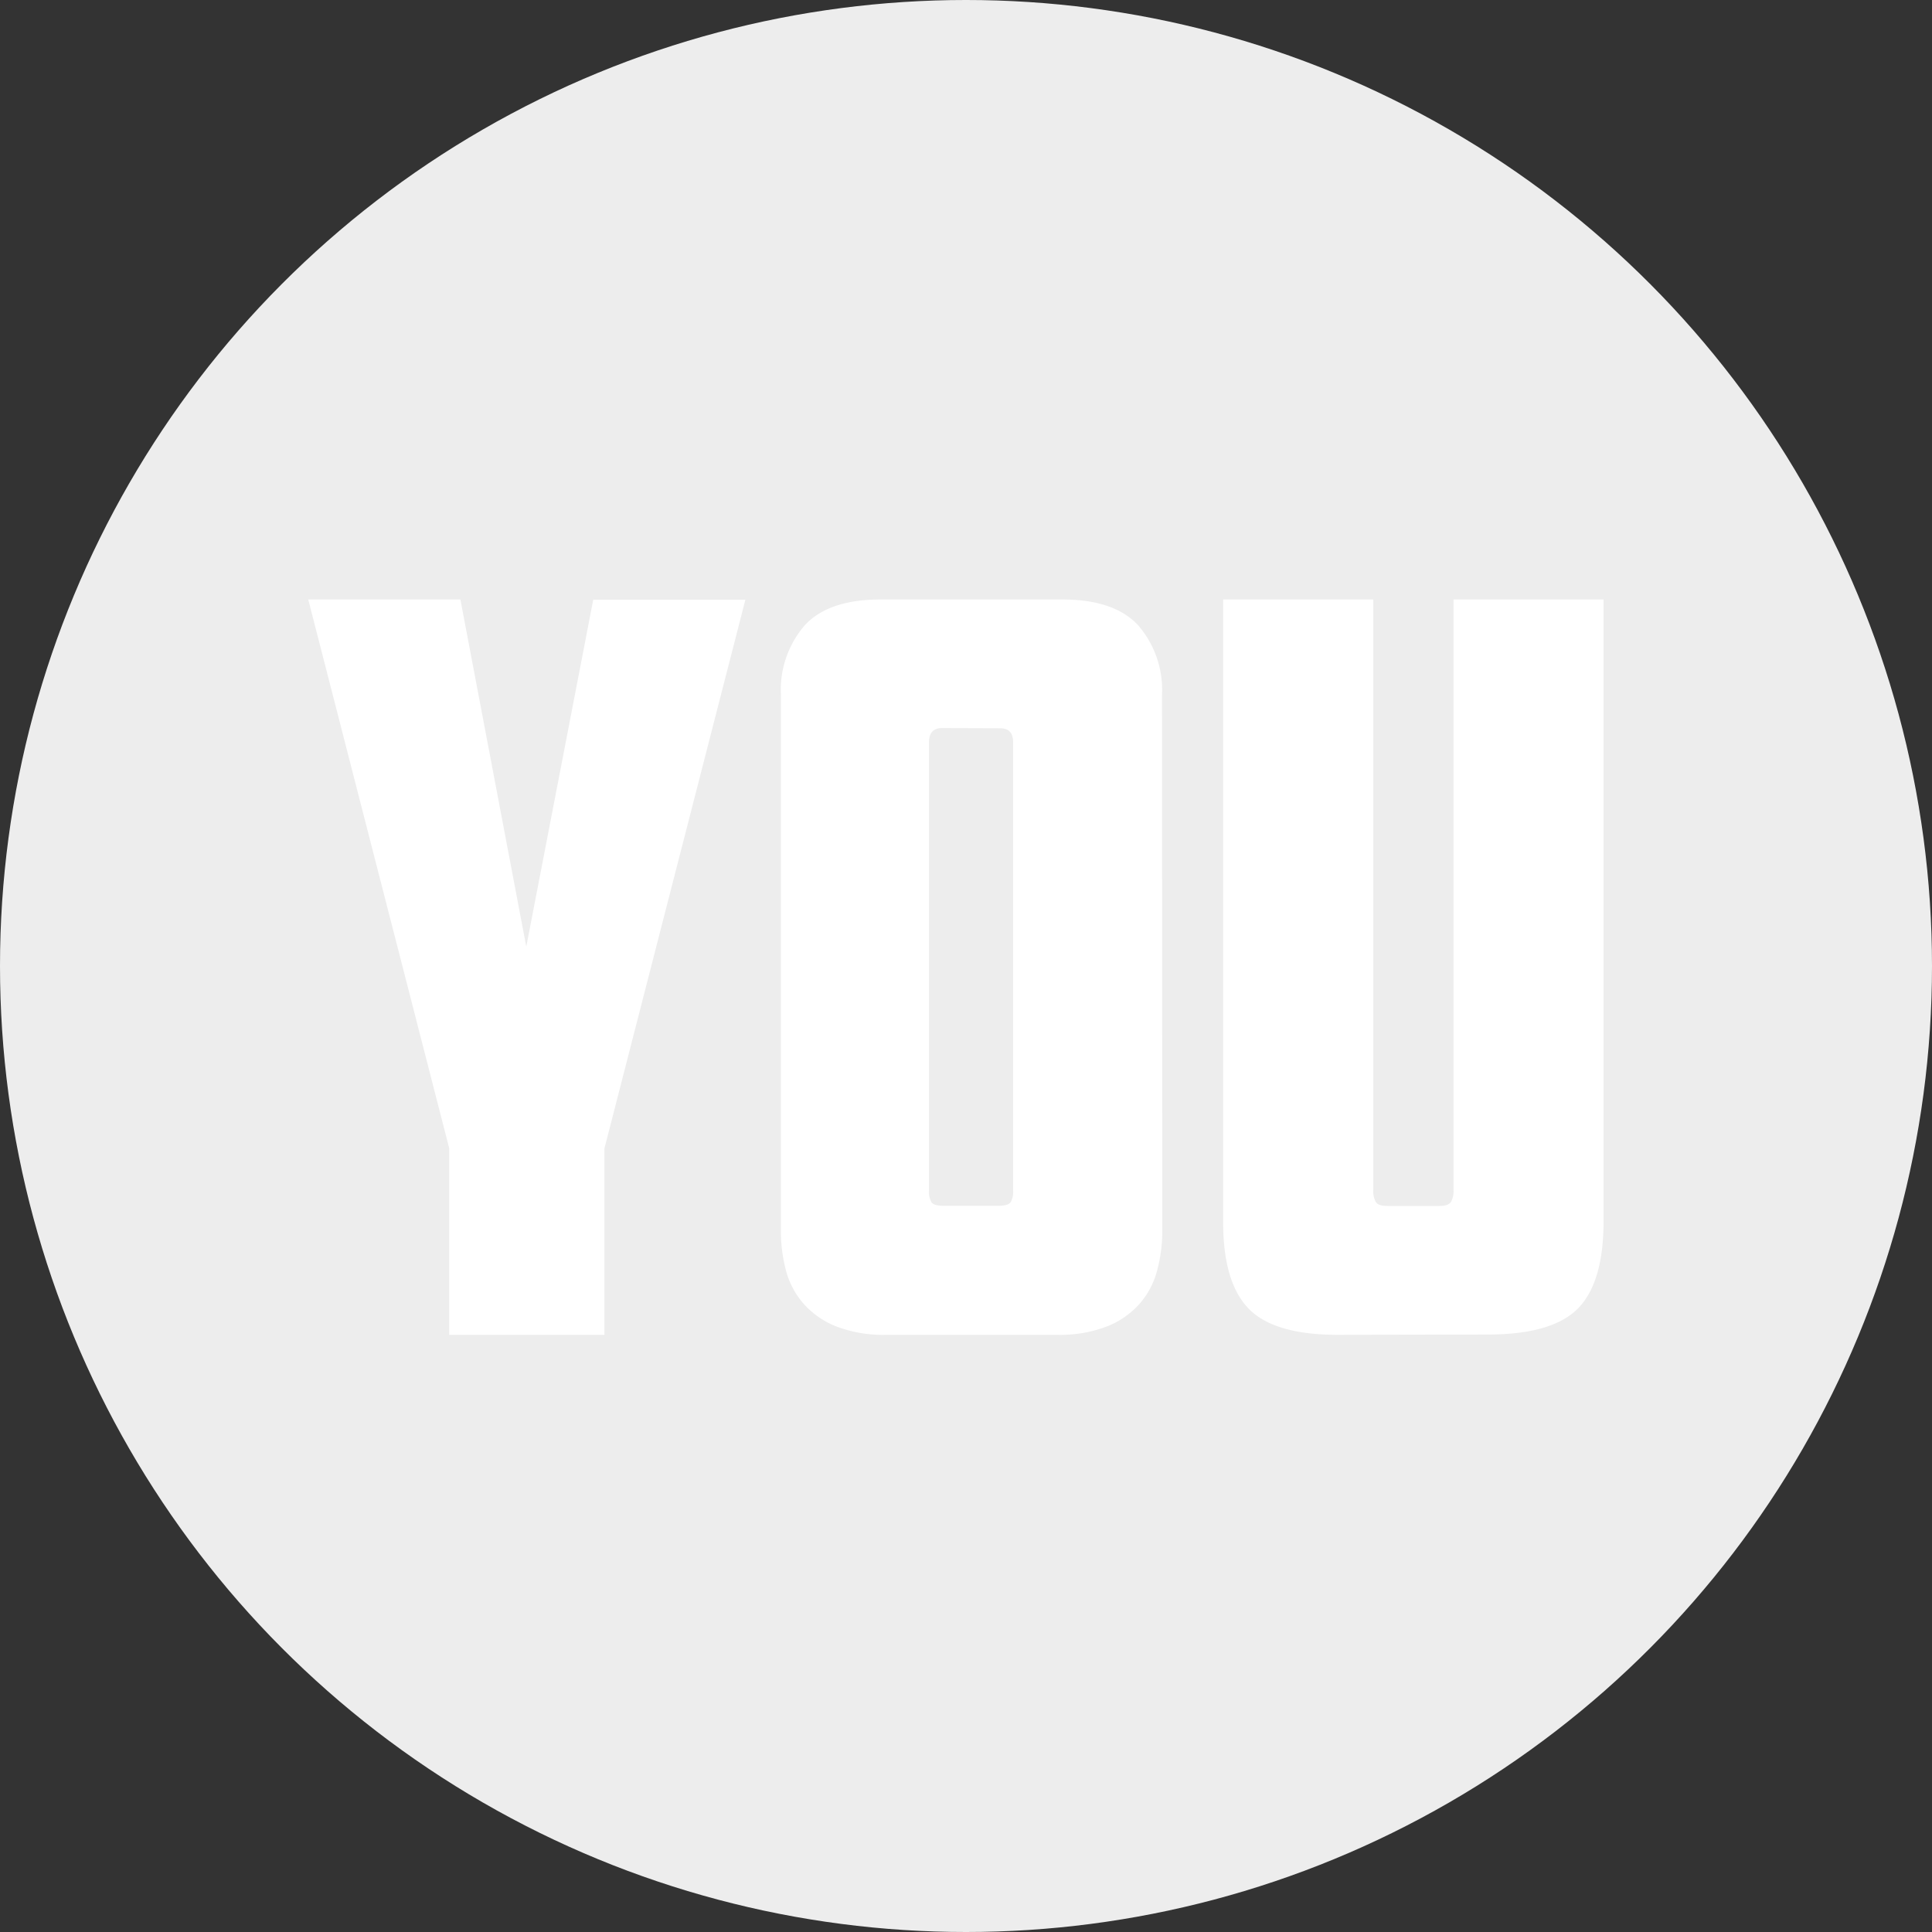 <svg id="Layer_1" data-name="Layer 1" xmlns="http://www.w3.org/2000/svg" viewBox="0 0 200 200"><rect x="0" y="0" width="200" height="200" fill="#333333" stroke="none"/><defs><style>.cls-1{fill:#ededed;}.cls-2{fill:#fff;}</style></defs><title>c1iconyou01</title><circle class="cls-1" cx="100" cy="100" r="100"/><path class="cls-2" d="M63.57,139.18H47.5V119.86L32.91,63.06H48.66L55.48,99l6.93-35.91H78.16l-14.59,56.8Z" transform="translate(-1 -1)"/><path class="cls-2" d="M121.32,128.37a15.81,15.81,0,0,1-.53,4.14,8.51,8.51,0,0,1-1.78,3.41,8.89,8.89,0,0,1-3.36,2.37,13.57,13.57,0,0,1-5.25.89H92.76a13.57,13.57,0,0,1-5.25-.89,8.89,8.89,0,0,1-3.36-2.37,8.53,8.53,0,0,1-1.79-3.41,15.81,15.81,0,0,1-.52-4.14V72.93a10.2,10.2,0,0,1,2.47-7.2q2.46-2.67,7.82-2.67H111q5.35,0,7.82,2.67a10.2,10.2,0,0,1,2.47,7.2Zm-22.79-52c-.91,0-1.36.49-1.36,1.47v46.41a2.11,2.11,0,0,0,.26,1.21c.17.24.58.36,1.21.36h5.77c.63,0,1-.12,1.21-.36a2.19,2.19,0,0,0,.26-1.21V77.86c0-1-.45-1.47-1.36-1.47Z" transform="translate(-1 -1)"/><path class="cls-2" d="M139.48,139.18q-6.61,0-9.24-2.73t-2.62-9V63.06h15.54v61.11a2.31,2.31,0,0,0,.26,1.25c.17.29.58.42,1.21.42H150c.63,0,1-.13,1.21-.42a2.4,2.4,0,0,0,.26-1.25V63.06H167v64.36q0,6.3-2.62,9t-9.24,2.73Z" transform="translate(-1 -1)"/></svg>